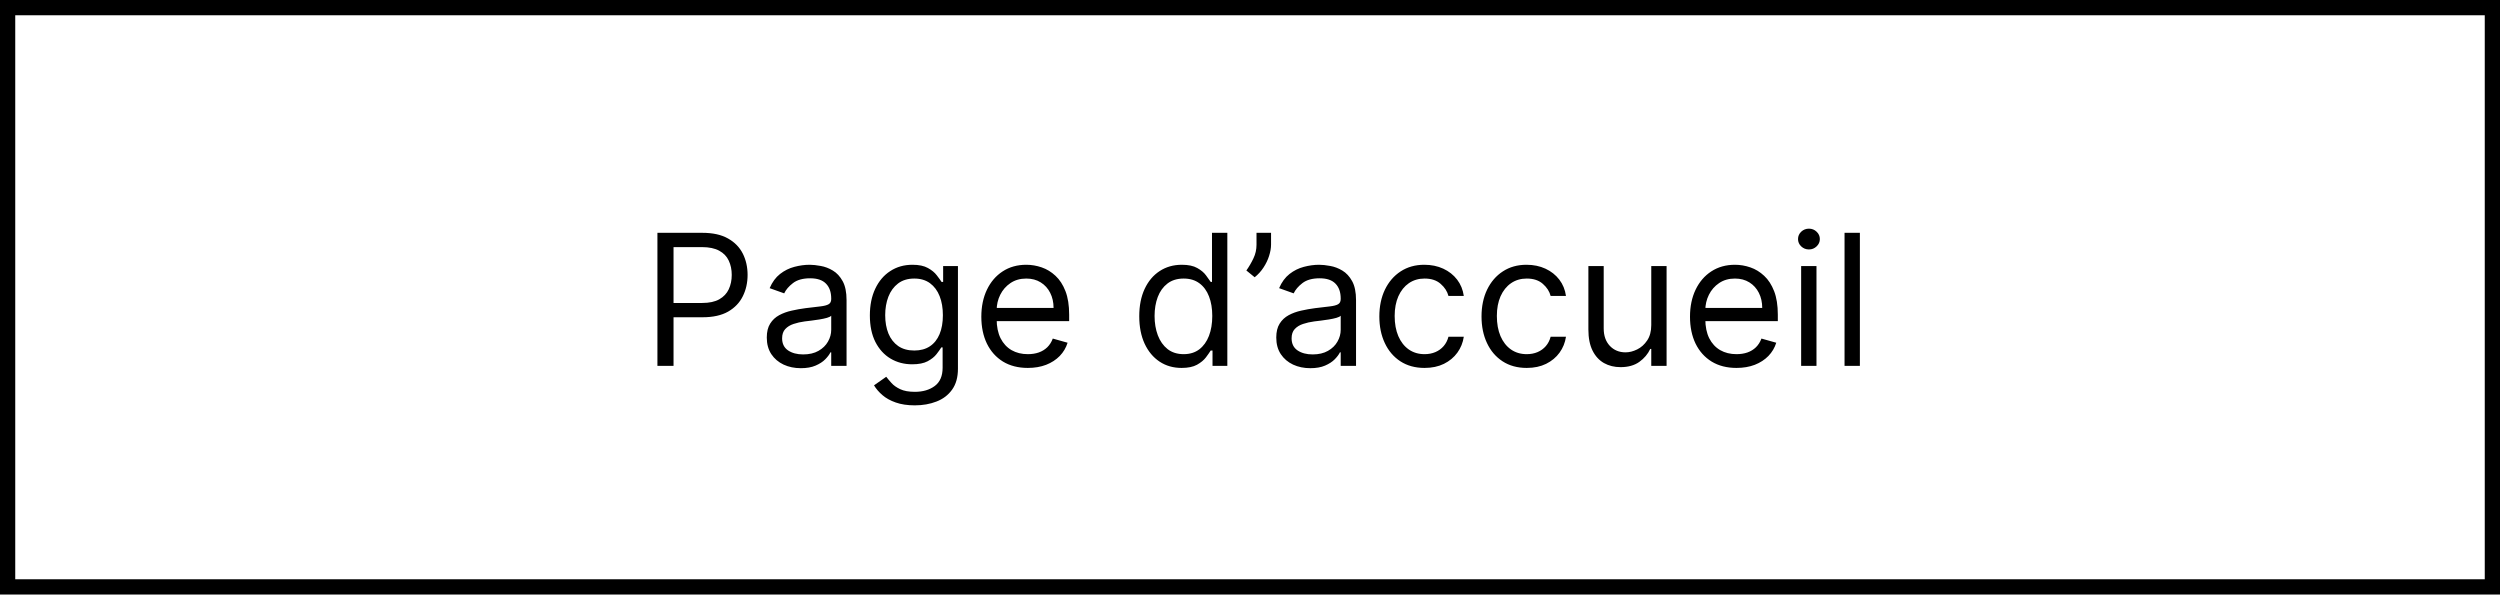<svg width="164" height="39" viewBox="0 0 164 39" fill="none" xmlns="http://www.w3.org/2000/svg">
<path d="M43.127 24V15.273H46.076C46.761 15.273 47.32 15.396 47.755 15.643C48.193 15.888 48.516 16.219 48.727 16.636C48.937 17.054 49.042 17.52 49.042 18.034C49.042 18.548 48.937 19.016 48.727 19.436C48.519 19.857 48.198 20.192 47.764 20.442C47.329 20.689 46.772 20.812 46.093 20.812H43.979V19.875H46.059C46.528 19.875 46.904 19.794 47.188 19.632C47.472 19.47 47.678 19.251 47.806 18.976C47.937 18.697 48.002 18.384 48.002 18.034C48.002 17.685 47.937 17.372 47.806 17.097C47.678 16.821 47.471 16.605 47.184 16.449C46.897 16.29 46.516 16.21 46.042 16.21H44.184V24H43.127ZM52.534 24.153C52.119 24.153 51.743 24.075 51.405 23.919C51.067 23.76 50.798 23.531 50.599 23.233C50.401 22.932 50.301 22.568 50.301 22.142C50.301 21.767 50.375 21.463 50.523 21.23C50.67 20.994 50.868 20.81 51.115 20.676C51.362 20.543 51.635 20.443 51.933 20.378C52.234 20.31 52.537 20.256 52.841 20.216C53.239 20.165 53.561 20.126 53.808 20.101C54.058 20.072 54.24 20.026 54.354 19.96C54.47 19.895 54.528 19.781 54.528 19.619V19.585C54.528 19.165 54.413 18.838 54.183 18.605C53.956 18.372 53.611 18.256 53.148 18.256C52.668 18.256 52.291 18.361 52.019 18.571C51.746 18.781 51.554 19.006 51.443 19.244L50.489 18.903C50.659 18.506 50.886 18.196 51.17 17.974C51.457 17.75 51.77 17.594 52.108 17.506C52.449 17.415 52.784 17.369 53.114 17.369C53.324 17.369 53.565 17.395 53.838 17.446C54.114 17.494 54.379 17.595 54.635 17.749C54.894 17.902 55.108 18.134 55.278 18.443C55.449 18.753 55.534 19.168 55.534 19.688V24H54.528V23.114H54.477C54.409 23.256 54.295 23.408 54.136 23.57C53.977 23.732 53.766 23.869 53.501 23.983C53.237 24.097 52.915 24.153 52.534 24.153ZM52.688 23.25C53.085 23.25 53.42 23.172 53.693 23.016C53.969 22.859 54.176 22.658 54.315 22.41C54.457 22.163 54.528 21.903 54.528 21.631V20.71C54.486 20.761 54.392 20.808 54.247 20.851C54.105 20.891 53.94 20.926 53.753 20.957C53.568 20.986 53.388 21.011 53.212 21.034C53.038 21.054 52.898 21.071 52.79 21.085C52.528 21.119 52.284 21.175 52.057 21.251C51.832 21.325 51.651 21.438 51.511 21.588C51.375 21.736 51.307 21.938 51.307 22.193C51.307 22.543 51.436 22.807 51.695 22.986C51.956 23.162 52.287 23.25 52.688 23.25ZM60.012 26.591C59.526 26.591 59.108 26.528 58.759 26.403C58.409 26.281 58.118 26.119 57.885 25.918C57.655 25.719 57.472 25.506 57.336 25.278L58.137 24.716C58.228 24.835 58.343 24.972 58.482 25.125C58.621 25.281 58.811 25.416 59.053 25.53C59.297 25.646 59.617 25.704 60.012 25.704C60.54 25.704 60.976 25.577 61.32 25.321C61.664 25.065 61.836 24.665 61.836 24.119V22.79H61.75C61.676 22.909 61.571 23.057 61.435 23.233C61.301 23.406 61.108 23.561 60.855 23.697C60.605 23.831 60.267 23.898 59.841 23.898C59.313 23.898 58.838 23.773 58.418 23.523C58 23.273 57.669 22.909 57.425 22.432C57.184 21.954 57.063 21.375 57.063 20.693C57.063 20.023 57.181 19.439 57.416 18.942C57.652 18.442 57.98 18.055 58.401 17.783C58.821 17.507 59.307 17.369 59.858 17.369C60.284 17.369 60.623 17.44 60.873 17.582C61.125 17.722 61.319 17.881 61.452 18.06C61.588 18.236 61.694 18.381 61.767 18.494H61.87V17.454H62.841V24.188C62.841 24.75 62.713 25.207 62.458 25.56C62.205 25.915 61.864 26.175 61.435 26.34C61.009 26.507 60.534 26.591 60.012 26.591ZM59.978 22.994C60.381 22.994 60.722 22.902 61 22.717C61.279 22.533 61.49 22.267 61.635 21.921C61.78 21.574 61.853 21.159 61.853 20.676C61.853 20.204 61.782 19.788 61.64 19.428C61.498 19.067 61.287 18.784 61.009 18.579C60.73 18.375 60.387 18.273 59.978 18.273C59.551 18.273 59.196 18.381 58.912 18.597C58.631 18.812 58.419 19.102 58.277 19.466C58.138 19.829 58.069 20.233 58.069 20.676C58.069 21.131 58.14 21.533 58.282 21.882C58.426 22.229 58.64 22.501 58.921 22.7C59.205 22.896 59.557 22.994 59.978 22.994ZM67.427 24.136C66.796 24.136 66.252 23.997 65.794 23.719C65.34 23.438 64.989 23.046 64.742 22.543C64.498 22.037 64.375 21.449 64.375 20.778C64.375 20.108 64.498 19.517 64.742 19.006C64.989 18.491 65.333 18.091 65.773 17.804C66.216 17.514 66.733 17.369 67.324 17.369C67.665 17.369 68.002 17.426 68.334 17.54C68.666 17.653 68.969 17.838 69.242 18.094C69.515 18.347 69.732 18.682 69.894 19.099C70.056 19.517 70.137 20.031 70.137 20.642V21.068H65.091V20.199H69.114C69.114 19.829 69.04 19.5 68.892 19.21C68.748 18.921 68.54 18.692 68.27 18.524C68.003 18.357 67.688 18.273 67.324 18.273C66.924 18.273 66.577 18.372 66.284 18.571C65.995 18.767 65.772 19.023 65.615 19.338C65.459 19.653 65.381 19.991 65.381 20.352V20.932C65.381 21.426 65.466 21.845 65.637 22.189C65.81 22.53 66.05 22.79 66.357 22.969C66.664 23.145 67.02 23.233 67.427 23.233C67.691 23.233 67.929 23.196 68.142 23.122C68.358 23.046 68.544 22.932 68.701 22.781C68.857 22.628 68.978 22.438 69.063 22.21L70.034 22.483C69.932 22.812 69.76 23.102 69.519 23.352C69.277 23.599 68.979 23.793 68.624 23.932C68.269 24.068 67.87 24.136 67.427 24.136ZM77.513 24.136C76.968 24.136 76.486 23.999 76.069 23.723C75.651 23.445 75.324 23.053 75.088 22.547C74.853 22.038 74.735 21.438 74.735 20.744C74.735 20.057 74.853 19.46 75.088 18.954C75.324 18.449 75.652 18.058 76.073 17.783C76.493 17.507 76.979 17.369 77.53 17.369C77.956 17.369 78.293 17.44 78.54 17.582C78.79 17.722 78.981 17.881 79.111 18.06C79.245 18.236 79.348 18.381 79.422 18.494H79.507V15.273H80.513V24H79.541V22.994H79.422C79.348 23.114 79.243 23.264 79.107 23.446C78.971 23.625 78.776 23.785 78.523 23.928C78.27 24.067 77.934 24.136 77.513 24.136ZM77.65 23.233C78.053 23.233 78.394 23.128 78.672 22.918C78.951 22.704 79.162 22.41 79.307 22.035C79.452 21.658 79.525 21.222 79.525 20.727C79.525 20.239 79.454 19.811 79.311 19.445C79.169 19.075 78.959 18.788 78.681 18.584C78.402 18.376 78.059 18.273 77.65 18.273C77.223 18.273 76.868 18.382 76.584 18.601C76.303 18.817 76.091 19.111 75.949 19.483C75.81 19.852 75.74 20.267 75.74 20.727C75.74 21.193 75.811 21.616 75.954 21.997C76.098 22.375 76.311 22.676 76.593 22.901C76.877 23.122 77.229 23.233 77.65 23.233ZM83.381 15.273V16.04C83.381 16.273 83.338 16.521 83.253 16.785C83.171 17.047 83.049 17.301 82.887 17.548C82.728 17.793 82.534 18.006 82.307 18.188L81.762 17.744C81.941 17.489 82.096 17.223 82.226 16.947C82.36 16.669 82.427 16.372 82.427 16.057V15.273H83.381ZM85.956 24.153C85.541 24.153 85.165 24.075 84.827 23.919C84.489 23.76 84.22 23.531 84.021 23.233C83.822 22.932 83.723 22.568 83.723 22.142C83.723 21.767 83.797 21.463 83.945 21.23C84.092 20.994 84.29 20.81 84.537 20.676C84.784 20.543 85.057 20.443 85.355 20.378C85.656 20.31 85.959 20.256 86.263 20.216C86.66 20.165 86.983 20.126 87.23 20.101C87.48 20.072 87.662 20.026 87.776 19.96C87.892 19.895 87.95 19.781 87.95 19.619V19.585C87.95 19.165 87.835 18.838 87.605 18.605C87.378 18.372 87.033 18.256 86.57 18.256C86.09 18.256 85.713 18.361 85.44 18.571C85.168 18.781 84.976 19.006 84.865 19.244L83.91 18.903C84.081 18.506 84.308 18.196 84.592 17.974C84.879 17.75 85.192 17.594 85.53 17.506C85.871 17.415 86.206 17.369 86.535 17.369C86.746 17.369 86.987 17.395 87.26 17.446C87.535 17.494 87.801 17.595 88.057 17.749C88.315 17.902 88.53 18.134 88.7 18.443C88.871 18.753 88.956 19.168 88.956 19.688V24H87.95V23.114H87.899C87.831 23.256 87.717 23.408 87.558 23.57C87.399 23.732 87.188 23.869 86.923 23.983C86.659 24.097 86.337 24.153 85.956 24.153ZM86.109 23.25C86.507 23.25 86.842 23.172 87.115 23.016C87.391 22.859 87.598 22.658 87.737 22.41C87.879 22.163 87.95 21.903 87.95 21.631V20.71C87.908 20.761 87.814 20.808 87.669 20.851C87.527 20.891 87.362 20.926 87.175 20.957C86.99 20.986 86.81 21.011 86.633 21.034C86.46 21.054 86.32 21.071 86.212 21.085C85.95 21.119 85.706 21.175 85.479 21.251C85.254 21.325 85.072 21.438 84.933 21.588C84.797 21.736 84.729 21.938 84.729 22.193C84.729 22.543 84.858 22.807 85.117 22.986C85.378 23.162 85.709 23.25 86.109 23.25ZM93.451 24.136C92.837 24.136 92.309 23.991 91.865 23.702C91.422 23.412 91.081 23.013 90.843 22.504C90.604 21.996 90.485 21.415 90.485 20.761C90.485 20.097 90.607 19.51 90.851 19.001C91.098 18.49 91.442 18.091 91.882 17.804C92.326 17.514 92.843 17.369 93.434 17.369C93.894 17.369 94.309 17.454 94.678 17.625C95.047 17.796 95.35 18.034 95.586 18.341C95.821 18.648 95.968 19.006 96.025 19.415H95.019C94.942 19.116 94.772 18.852 94.507 18.622C94.246 18.389 93.894 18.273 93.451 18.273C93.059 18.273 92.715 18.375 92.419 18.579C92.127 18.781 91.898 19.067 91.733 19.436C91.571 19.803 91.49 20.233 91.49 20.727C91.49 21.233 91.57 21.673 91.729 22.048C91.891 22.423 92.118 22.715 92.411 22.922C92.706 23.129 93.053 23.233 93.451 23.233C93.712 23.233 93.949 23.188 94.162 23.097C94.375 23.006 94.556 22.875 94.704 22.704C94.851 22.534 94.956 22.329 95.019 22.091H96.025C95.968 22.477 95.827 22.825 95.603 23.135C95.381 23.442 95.087 23.686 94.721 23.868C94.357 24.047 93.934 24.136 93.451 24.136ZM100.154 24.136C99.54 24.136 99.012 23.991 98.569 23.702C98.125 23.412 97.784 23.013 97.546 22.504C97.307 21.996 97.188 21.415 97.188 20.761C97.188 20.097 97.31 19.51 97.554 19.001C97.802 18.49 98.145 18.091 98.586 17.804C99.029 17.514 99.546 17.369 100.137 17.369C100.597 17.369 101.012 17.454 101.381 17.625C101.75 17.796 102.053 18.034 102.289 18.341C102.525 18.648 102.671 19.006 102.728 19.415H101.722C101.645 19.116 101.475 18.852 101.211 18.622C100.949 18.389 100.597 18.273 100.154 18.273C99.762 18.273 99.418 18.375 99.123 18.579C98.83 18.781 98.601 19.067 98.436 19.436C98.275 19.803 98.194 20.233 98.194 20.727C98.194 21.233 98.273 21.673 98.432 22.048C98.594 22.423 98.821 22.715 99.114 22.922C99.409 23.129 99.756 23.233 100.154 23.233C100.415 23.233 100.652 23.188 100.865 23.097C101.078 23.006 101.259 22.875 101.407 22.704C101.554 22.534 101.659 22.329 101.722 22.091H102.728C102.671 22.477 102.53 22.825 102.306 23.135C102.084 23.442 101.79 23.686 101.424 23.868C101.06 24.047 100.637 24.136 100.154 24.136ZM108.323 21.324V17.454H109.328V24H108.323V22.892H108.255C108.101 23.224 107.863 23.507 107.539 23.74C107.215 23.97 106.806 24.085 106.311 24.085C105.902 24.085 105.539 23.996 105.221 23.817C104.902 23.635 104.652 23.362 104.471 22.999C104.289 22.632 104.198 22.171 104.198 21.614V17.454H105.203V21.546C105.203 22.023 105.337 22.403 105.604 22.688C105.874 22.972 106.218 23.114 106.635 23.114C106.885 23.114 107.14 23.05 107.398 22.922C107.659 22.794 107.878 22.598 108.054 22.334C108.233 22.07 108.323 21.733 108.323 21.324ZM113.915 24.136C113.284 24.136 112.74 23.997 112.283 23.719C111.828 23.438 111.477 23.046 111.23 22.543C110.986 22.037 110.864 21.449 110.864 20.778C110.864 20.108 110.986 19.517 111.23 19.006C111.477 18.491 111.821 18.091 112.261 17.804C112.705 17.514 113.222 17.369 113.812 17.369C114.153 17.369 114.49 17.426 114.822 17.54C115.155 17.653 115.457 17.838 115.73 18.094C116.003 18.347 116.22 18.682 116.382 19.099C116.544 19.517 116.625 20.031 116.625 20.642V21.068H111.58V20.199H115.602C115.602 19.829 115.528 19.5 115.381 19.21C115.236 18.921 115.028 18.692 114.759 18.524C114.491 18.357 114.176 18.273 113.812 18.273C113.412 18.273 113.065 18.372 112.773 18.571C112.483 18.767 112.26 19.023 112.104 19.338C111.947 19.653 111.869 19.991 111.869 20.352V20.932C111.869 21.426 111.955 21.845 112.125 22.189C112.298 22.53 112.538 22.79 112.845 22.969C113.152 23.145 113.509 23.233 113.915 23.233C114.179 23.233 114.418 23.196 114.631 23.122C114.847 23.046 115.033 22.932 115.189 22.781C115.345 22.628 115.466 22.438 115.551 22.21L116.523 22.483C116.42 22.812 116.249 23.102 116.007 23.352C115.766 23.599 115.467 23.793 115.112 23.932C114.757 24.068 114.358 24.136 113.915 24.136ZM118.155 24V17.454H119.161V24H118.155ZM118.666 16.364C118.47 16.364 118.301 16.297 118.159 16.163C118.02 16.03 117.95 15.869 117.95 15.682C117.95 15.494 118.02 15.334 118.159 15.2C118.301 15.067 118.47 15 118.666 15C118.862 15 119.03 15.067 119.169 15.2C119.311 15.334 119.382 15.494 119.382 15.682C119.382 15.869 119.311 16.03 119.169 16.163C119.03 16.297 118.862 16.364 118.666 16.364ZM122.008 15.273V24H121.002V15.273H122.008Z" fill="black"/>
<rect x="0.5" y="0.5" width="163" height="38" stroke="black"/>
</svg>
